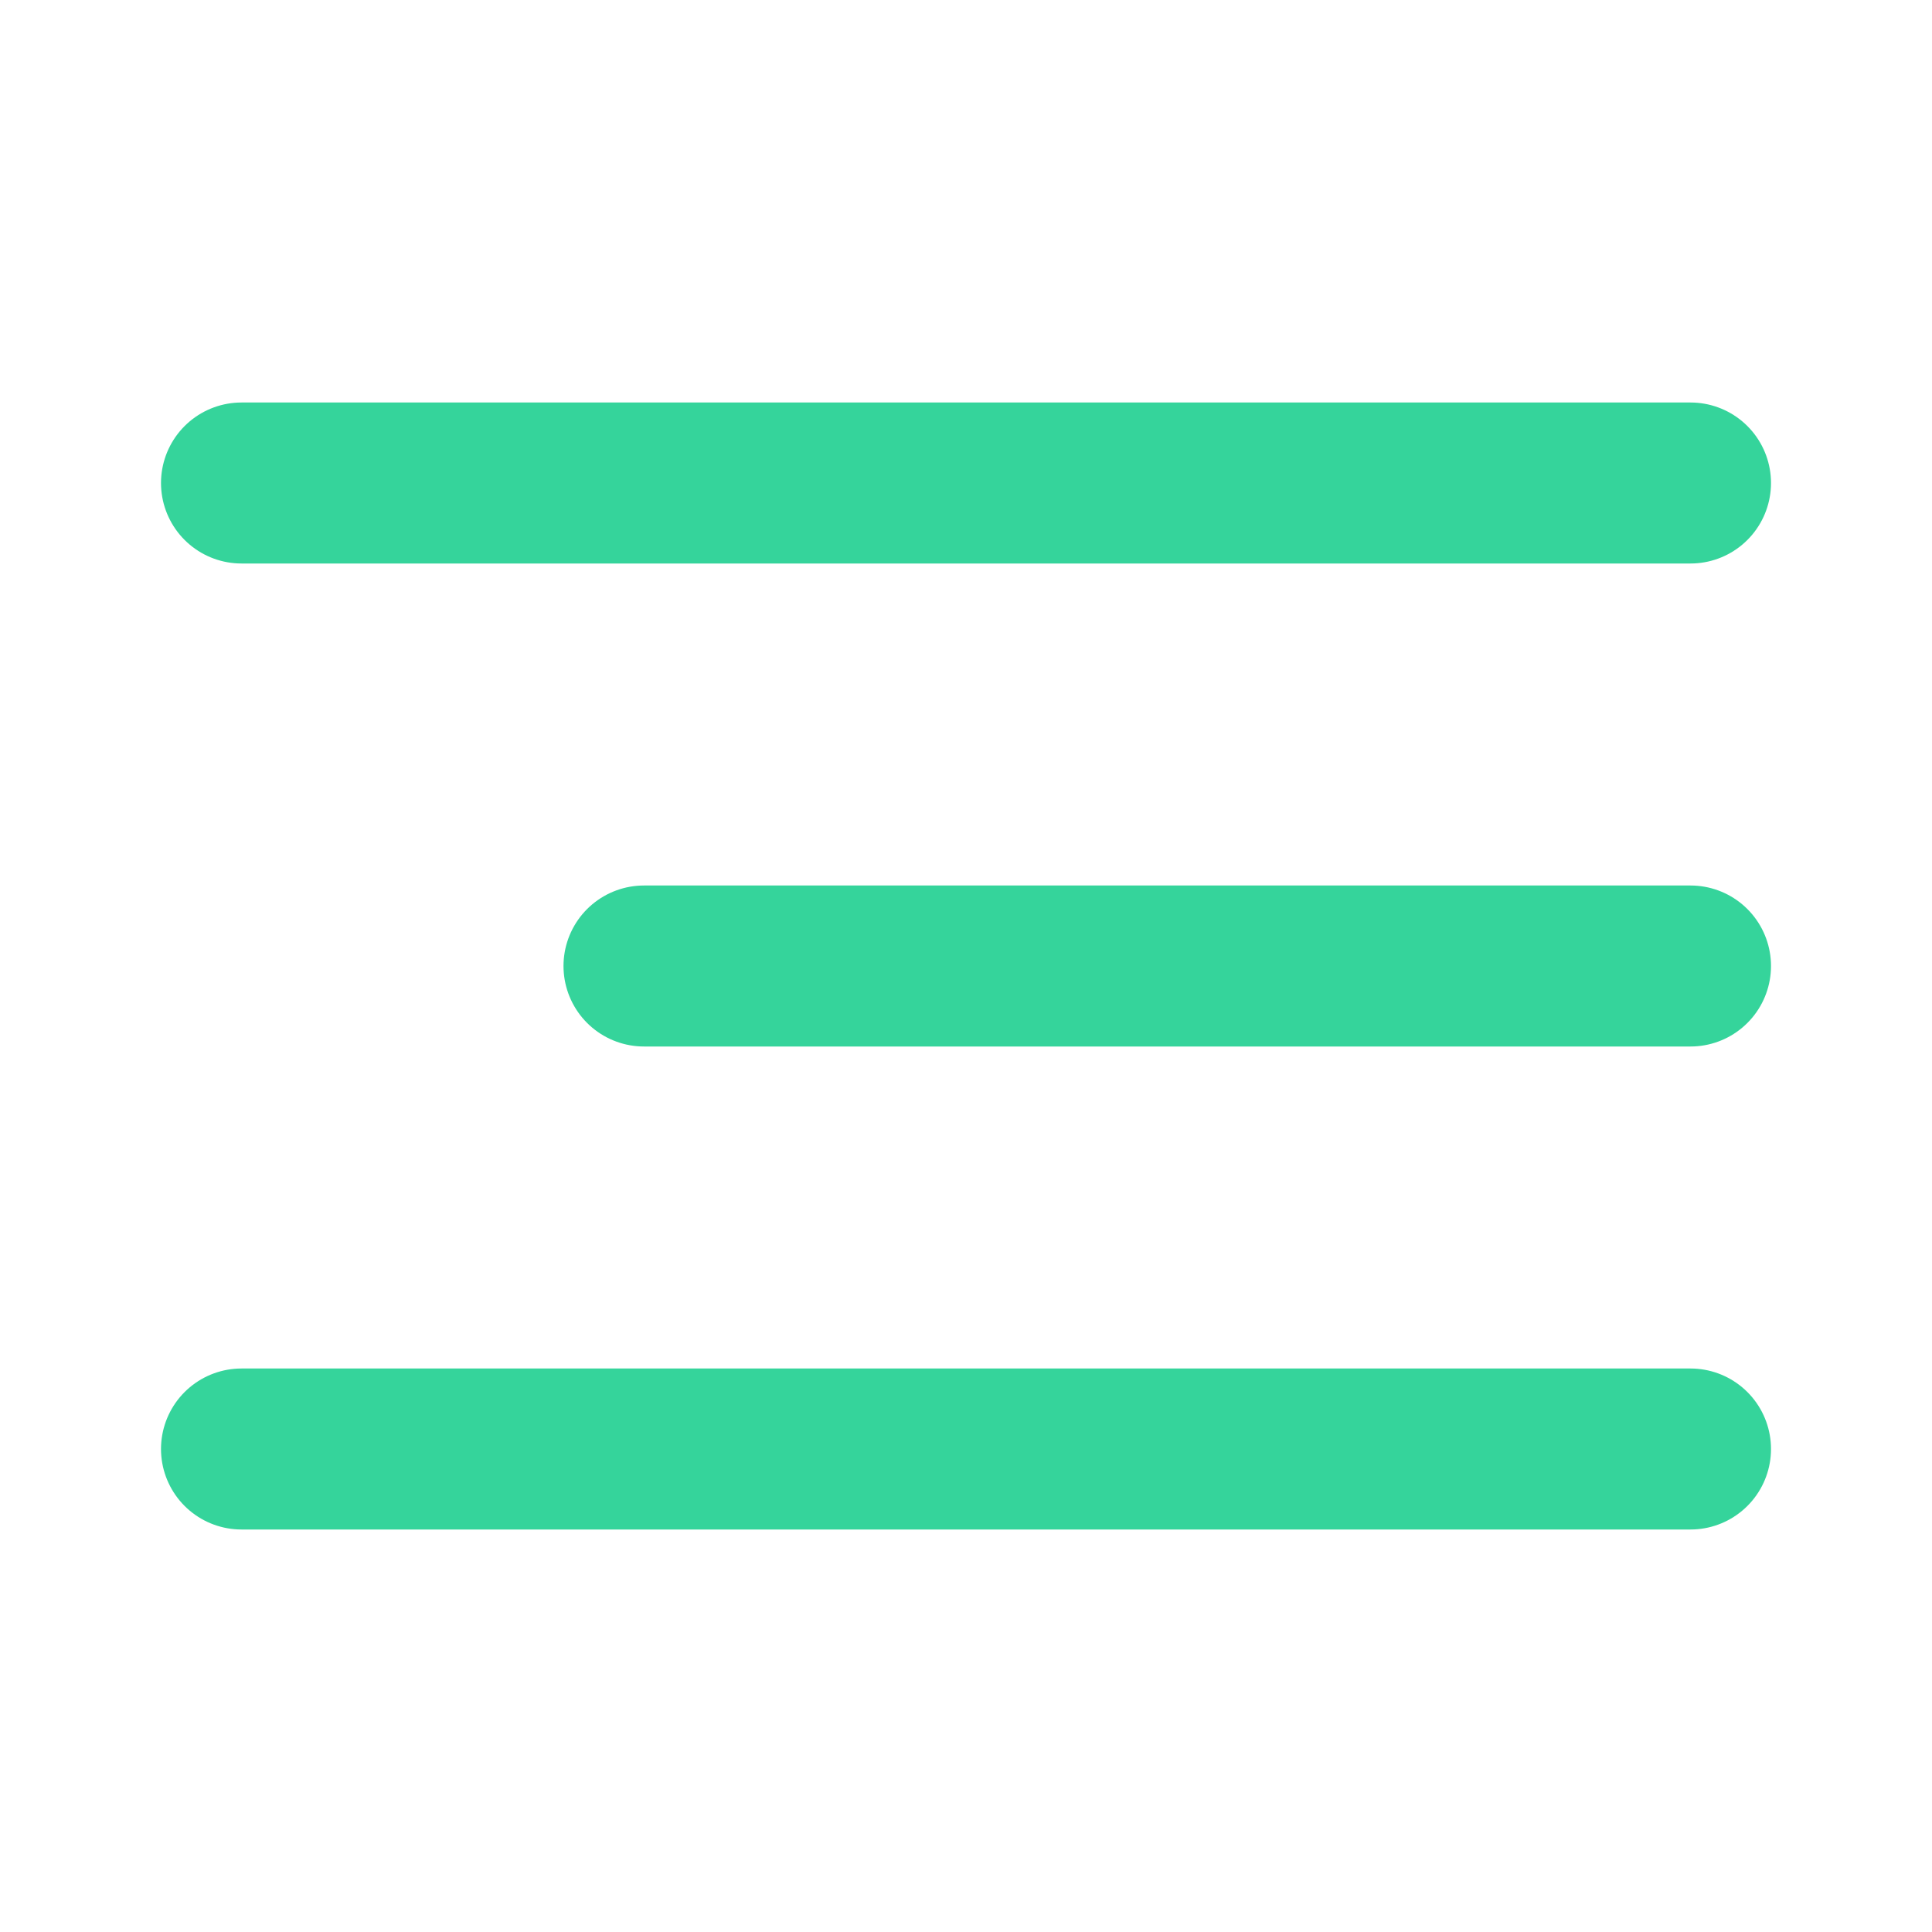 <svg width="24" height="24" viewBox="0 0 24 24" fill="none" xmlns="http://www.w3.org/2000/svg">
<path d="M8 12L21 12" stroke="#35D49B" stroke-width="2" stroke-linecap="round" stroke-linejoin="round"/>
<path d="M3 6H21" stroke="#35D49B" stroke-width="2" stroke-linecap="round" stroke-linejoin="round"/>
<path d="M3 18H21" stroke="#35D49B" stroke-width="2" stroke-linecap="round" stroke-linejoin="round"/>
</svg>
